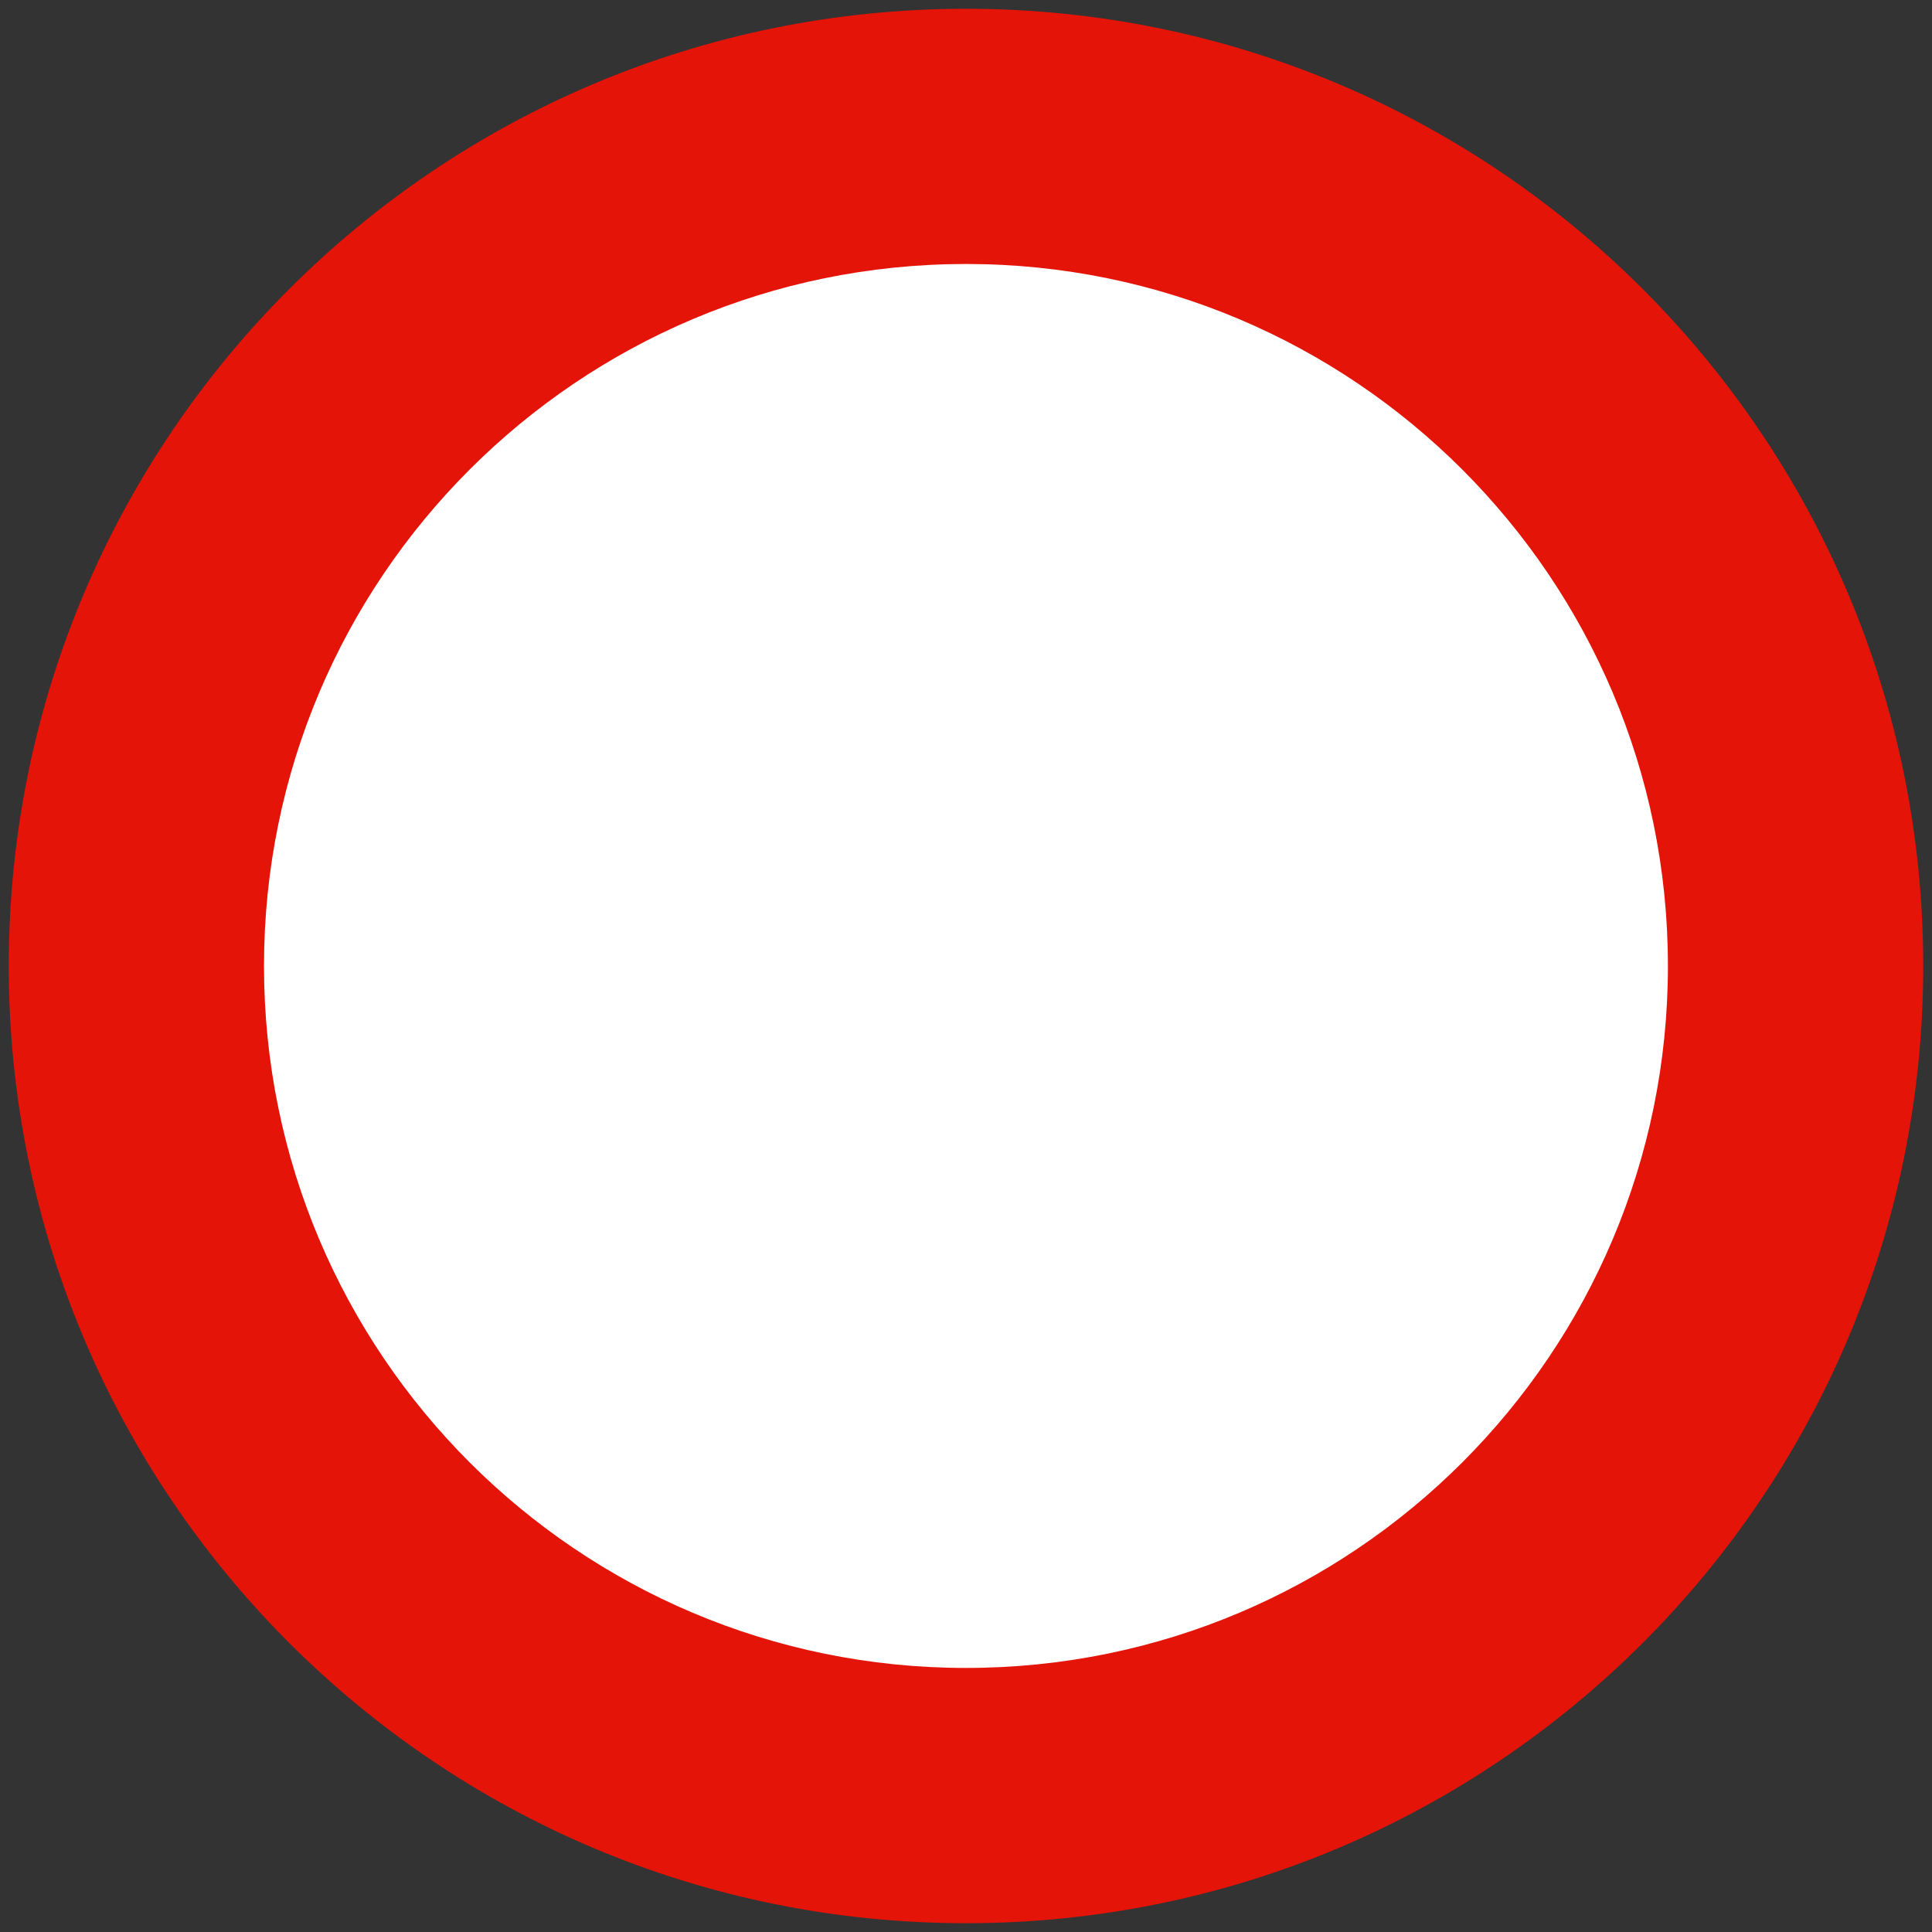 <?xml version="1.0" encoding="utf-8"?>
<!DOCTYPE svg PUBLIC "-//W3C//DTD SVG 1.1//EN" "http://www.w3.org/Graphics/SVG/1.1/DTD/svg11.dtd">
<svg version="1.1" id="Capa_1" xmlns="http://www.w3.org/2000/svg" xmlns:xlink="http://www.w3.org/1999/xlink" x="0px" y="0px"
	 width="388.347px" height="388.346px" viewBox="0 0 388.347 388.346" enable-background="new 0 0 388.347 388.346"
	 xml:space="preserve">
<rect x="0" y="0" width="388.347" height="388.346" fill="#333333" stroke="none"/>
<path fill="#E41408" d="M1.761,194.167C1.761,87.91,87.905,1.765,194.167,1.765S386.585,87.91,386.585,194.167
	c0,106.266-86.156,192.414-192.418,192.414S1.761,300.433,1.761,194.167"/>
<path fill="#FFFFFF" d="M53.065,194.167c0-77.922,63.168-141.105,141.102-141.105s141.098,63.184,141.098,141.105
	c0,77.938-63.164,141.102-141.098,141.102S53.065,272.105,53.065,194.167"/>
</svg>
